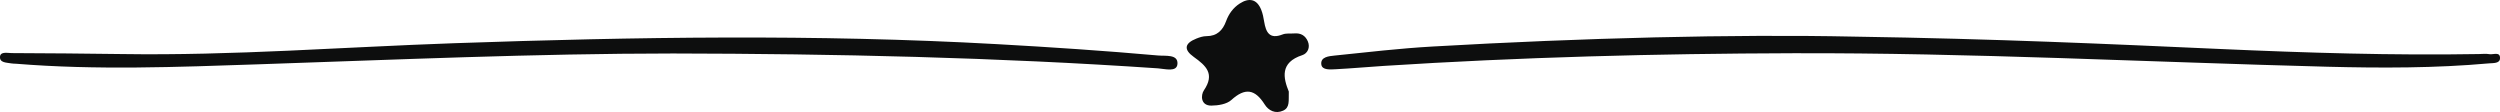 <?xml version="1.0" encoding="UTF-8"?> <svg xmlns="http://www.w3.org/2000/svg" xmlns:xlink="http://www.w3.org/1999/xlink" version="1.1" id="Layer_1" x="0px" y="0px" viewBox="0 0 697.92 31.26" style="enable-background:new 0 0 697.92 31.26;" xml:space="preserve"> <style type="text/css"> .st0{fill:#0D0E0E;} </style> <path class="st0" d="M517.5,10.22c40.04,0.62,71.22,2.07,102.41,3.46c24.02,1.07,48.05,1.82,72.1,1.41 c0.98-0.02,1.99-0.14,2.95,0.03c1.07,0.19,3.01-0.79,2.97,1.13c-0.03,1.5-1.84,1.33-3.08,1.44c-15.01,1.35-30.04,1.32-45.09,0.94 c-49.75-1.28-99.47-3.91-149.25-3.77c-38.11,0.11-76.19,1.1-114.22,3.54c-4.48,0.29-8.96,0.7-13.44,0.93 c-1.47,0.07-3.77,0.3-3.98-1.33c-0.28-2.15,2.17-2.32,3.72-2.49c9.08-0.94,18.17-2,27.28-2.52C441.98,10.57,484.14,9.52,517.5,10.22 z M323.27,19.08c1.99,0.14,5.29,1.15,5.44-1.26c0.17-2.73-3.33-2.14-5.4-2.33c-14.99-1.33-30-2.33-45.03-3.17 c-50.48-2.82-100.95-2.01-151.44-0.26c-30.92,1.07-61.8,3.5-92.77,3.03c-10.27-0.15-20.54-0.22-30.81-0.27 c-1.18-0.01-3.11-0.49-3.26,0.97c-0.17,1.77,1.85,1.66,3.17,1.91c0.41,0.08,0.84,0.06,1.26,0.09c22.48,1.83,44.97,0.92,67.46,0.17 c38.66-1.3,77.31-3.01,116-3.03C233.07,15.01,278.2,16.01,323.27,19.08z M363.57,15.39c1.44-0.47,2.29-2.12,1.52-3.88 c-0.69-1.58-1.95-2.32-3.7-2.18c-1.12,0.09-2.34-0.11-3.34,0.29c-3.64,1.43-4.65-0.61-5.14-3.59c-0.18-1.1-0.39-2.22-0.8-3.25 c-1.23-3.12-3.45-3.46-6.04-1.78c-1.79,1.16-3.04,2.86-3.79,4.92c-0.92,2.52-2.52,4.17-5.46,4.17c-0.95,0-1.93,0.32-2.83,0.68 c-3.29,1.3-3.63,3.06-0.73,5.12c3.44,2.46,5.95,4.74,2.83,9.33c-0.89,1.31-0.97,4.29,2.1,4.26c1.88-0.02,4.25-0.39,5.54-1.55 c3.85-3.5,6.6-3.09,9.33,1.23c1.07,1.7,2.98,2.7,5.14,1.73c1.95-0.88,1.51-2.78,1.59-5.33C358.27,21.82,357.22,17.45,363.57,15.39z"></path> </svg> 